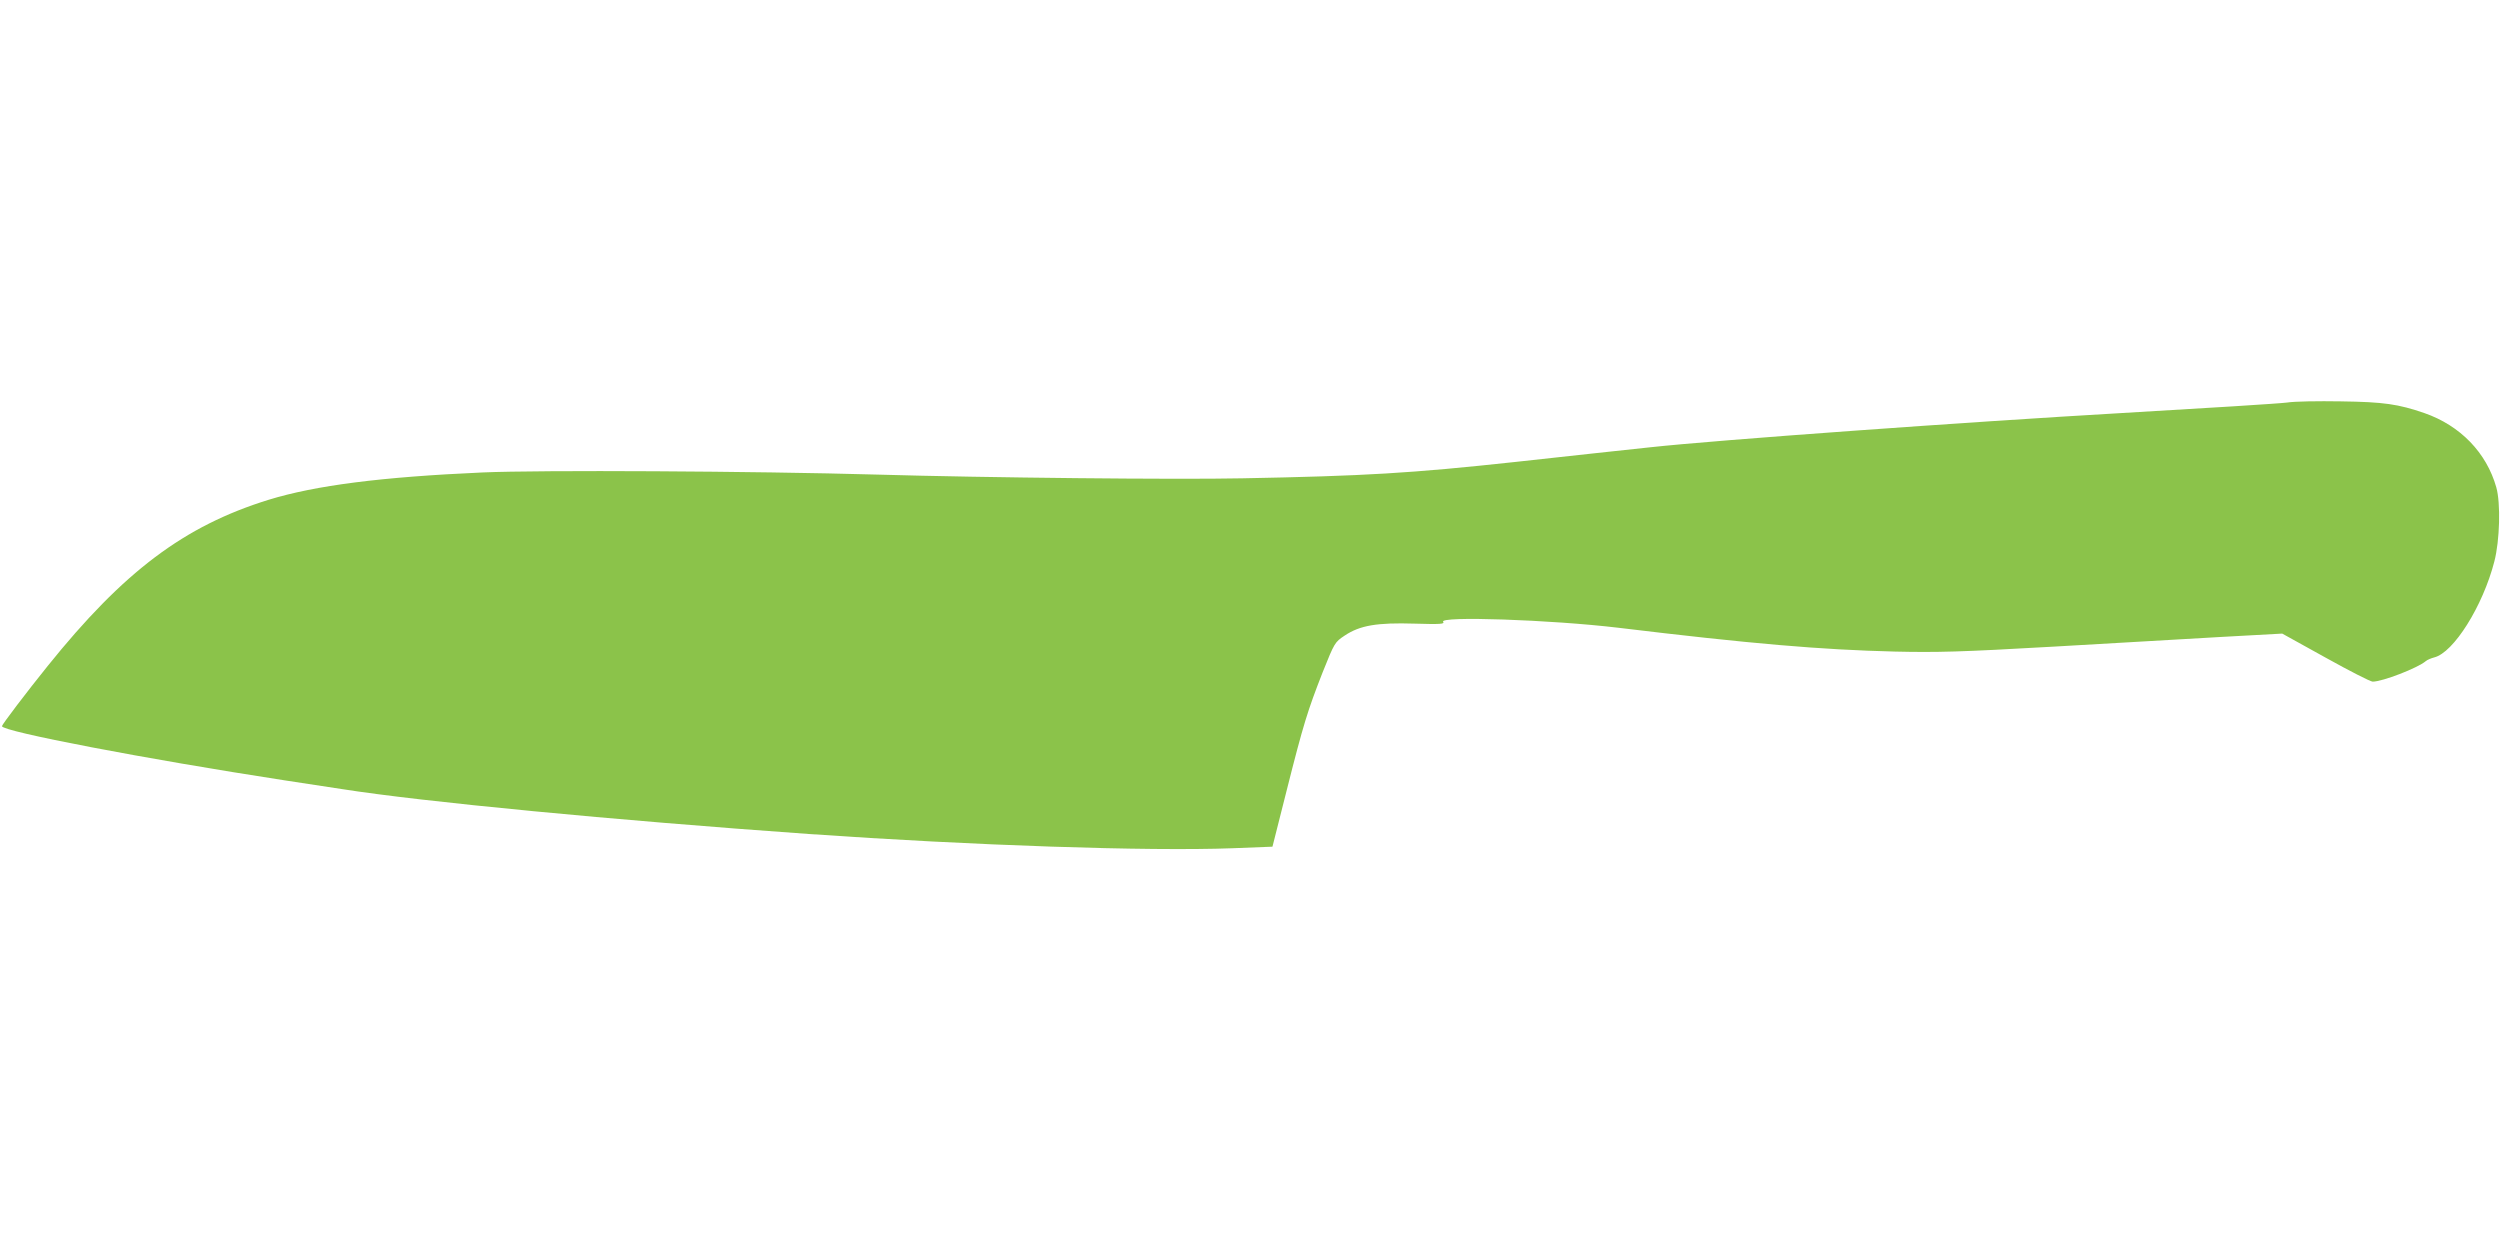 <?xml version="1.0" standalone="no"?>
<!DOCTYPE svg PUBLIC "-//W3C//DTD SVG 20010904//EN"
 "http://www.w3.org/TR/2001/REC-SVG-20010904/DTD/svg10.dtd">
<svg version="1.0" xmlns="http://www.w3.org/2000/svg"
 width="1280pt" height="640pt" viewBox="0 0 1280 640"
 preserveAspectRatio="xMidYMid meet">
<g transform="translate(0,640) scale(0.1,-0.1)"
fill="#8bc34a" stroke="none">
<path d="M11710 4339 c-36 -5 -418 -29 -850 -54 -795 -46 -2071 -138 -2410
-175 -102 -11 -412 -44 -690 -75 -535 -58 -770 -72 -1400 -84 -339 -7 -1309 3
-1865 19 -638 18 -1729 24 -2025 11 -517 -23 -854 -66 -1095 -140 -432 -134
-741 -366 -1131 -851 -108 -134 -234 -300 -234 -308 0 -27 737 -168 1445 -277
127 -19 259 -39 295 -45 412 -65 1390 -159 2390 -230 845 -59 1737 -89 2170
-73 l205 8 72 285 c87 345 108 411 185 608 61 152 62 154 113 188 78 52 165
67 358 61 132 -4 155 -2 146 9 -25 31 551 11 896 -30 677 -82 1043 -113 1415
-122 216 -5 339 -2 810 25 305 18 695 40 865 50 l310 17 222 -123 c122 -68
230 -123 241 -123 50 0 229 69 272 105 8 7 28 15 43 19 99 24 249 262 308 491
28 108 33 299 10 380 -50 177 -184 316 -368 380 -134 46 -207 57 -428 60 -115
2 -239 0 -275 -6z"/>
</g>
</svg>
